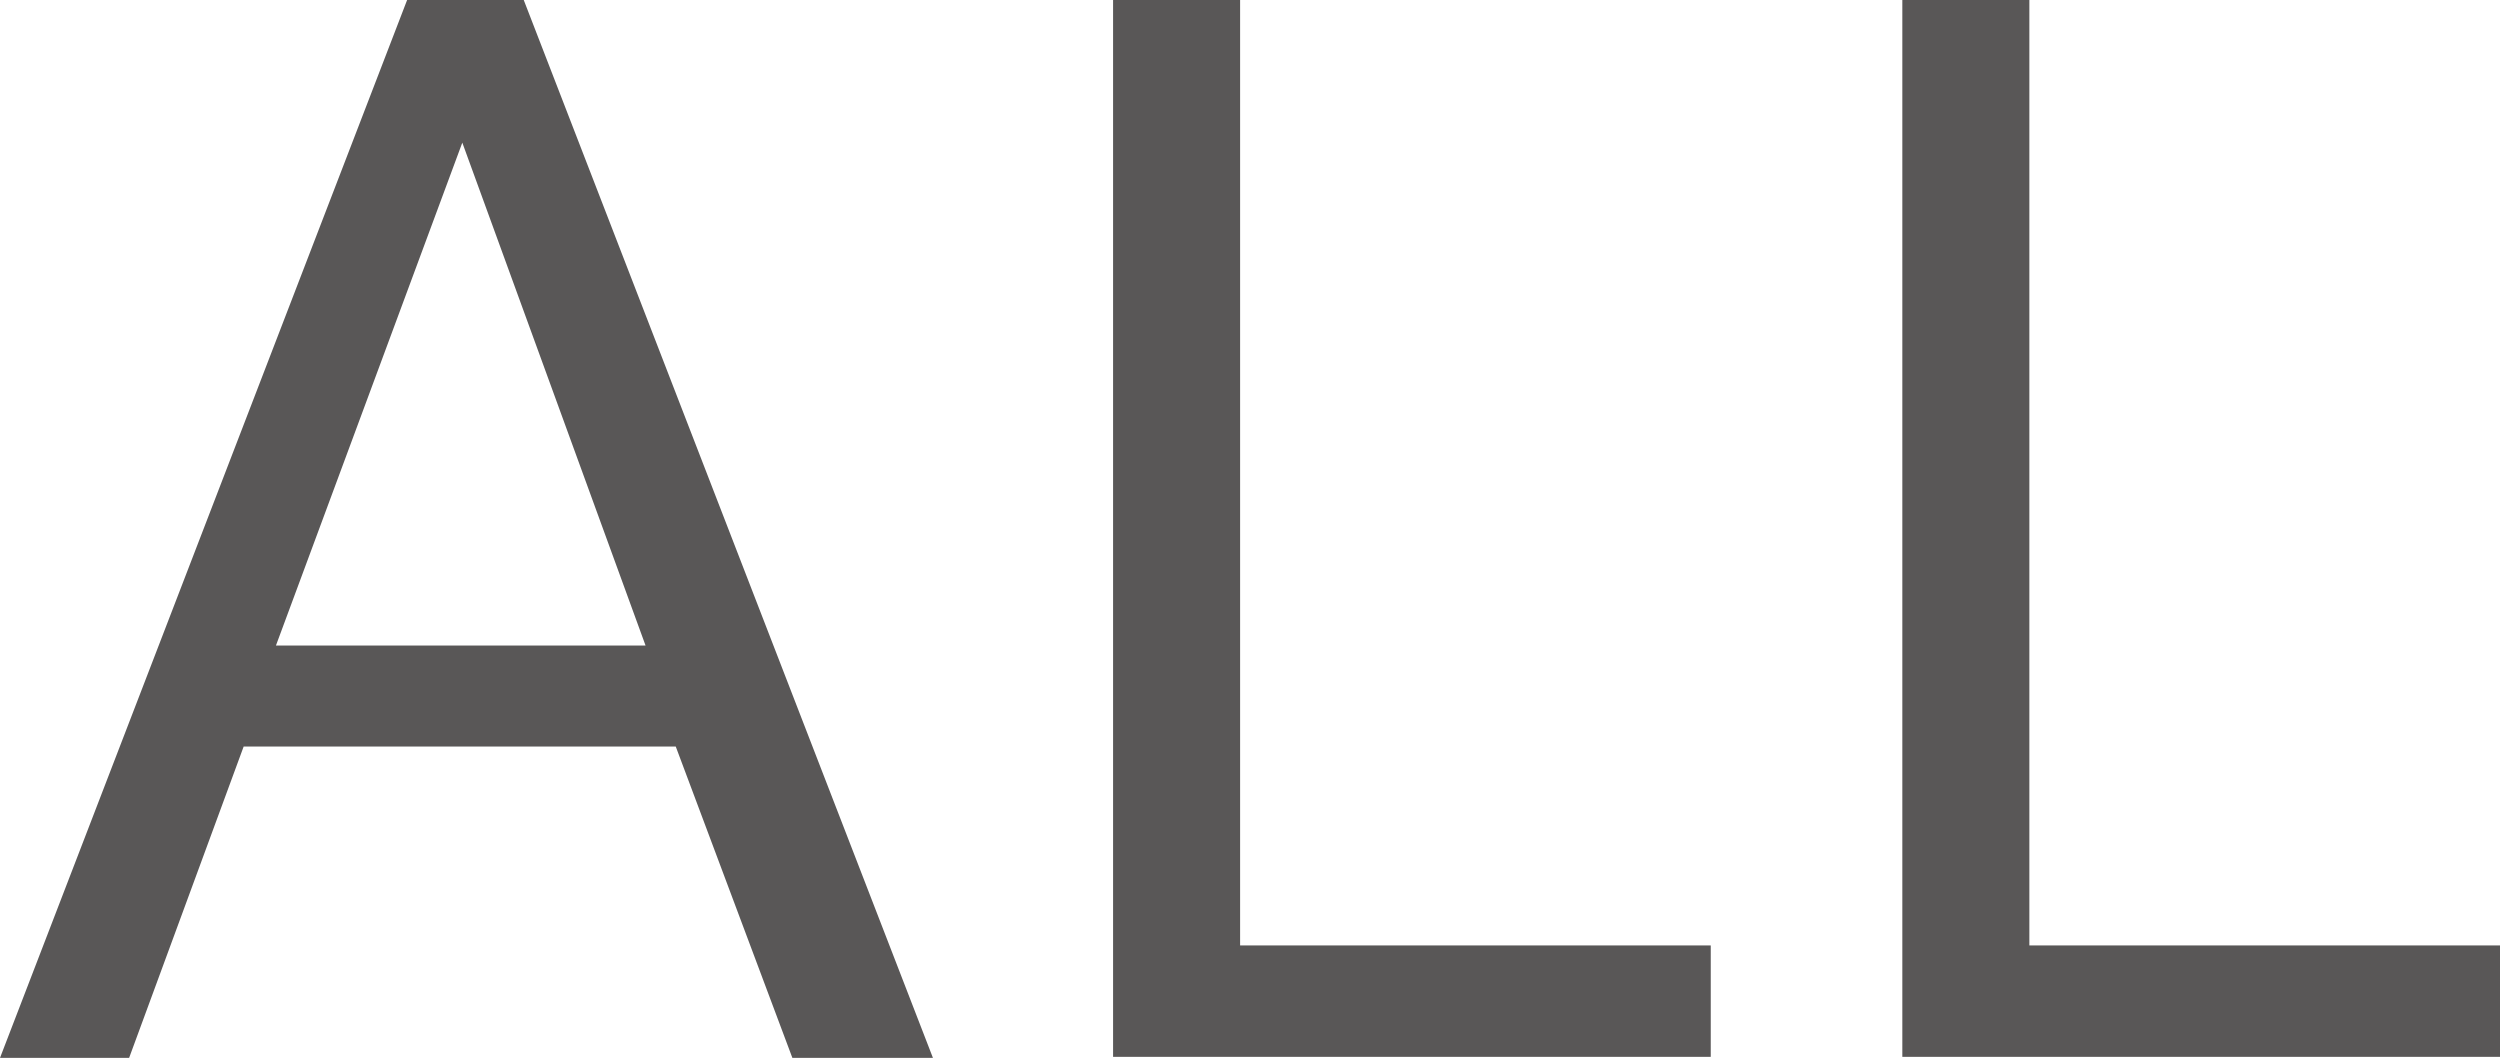 <?xml version="1.0" encoding="UTF-8"?><svg id="_イヤー_2" xmlns="http://www.w3.org/2000/svg" viewBox="0 0 24.01 10.16"><defs><style>.cls-1{fill:#595757;}</style></defs><g id="_イヤー_2-2"><g><path class="cls-1" d="M3.91,0h1.12l3.93,10.16h-1.35l-1.12-2.99H2.34l-1.1,2.99H0L3.91,0Zm2.29,6.2L4.44,1.37l-1.79,4.83h3.54Z"/><path class="cls-1" d="M11.91,9.08h4.52v1.07h-5.74V0h1.22V9.08Z"/><path class="cls-1" d="M19.49,9.08h4.52v1.07h-5.74V0h1.22V9.08Z"/></g></g></svg>
